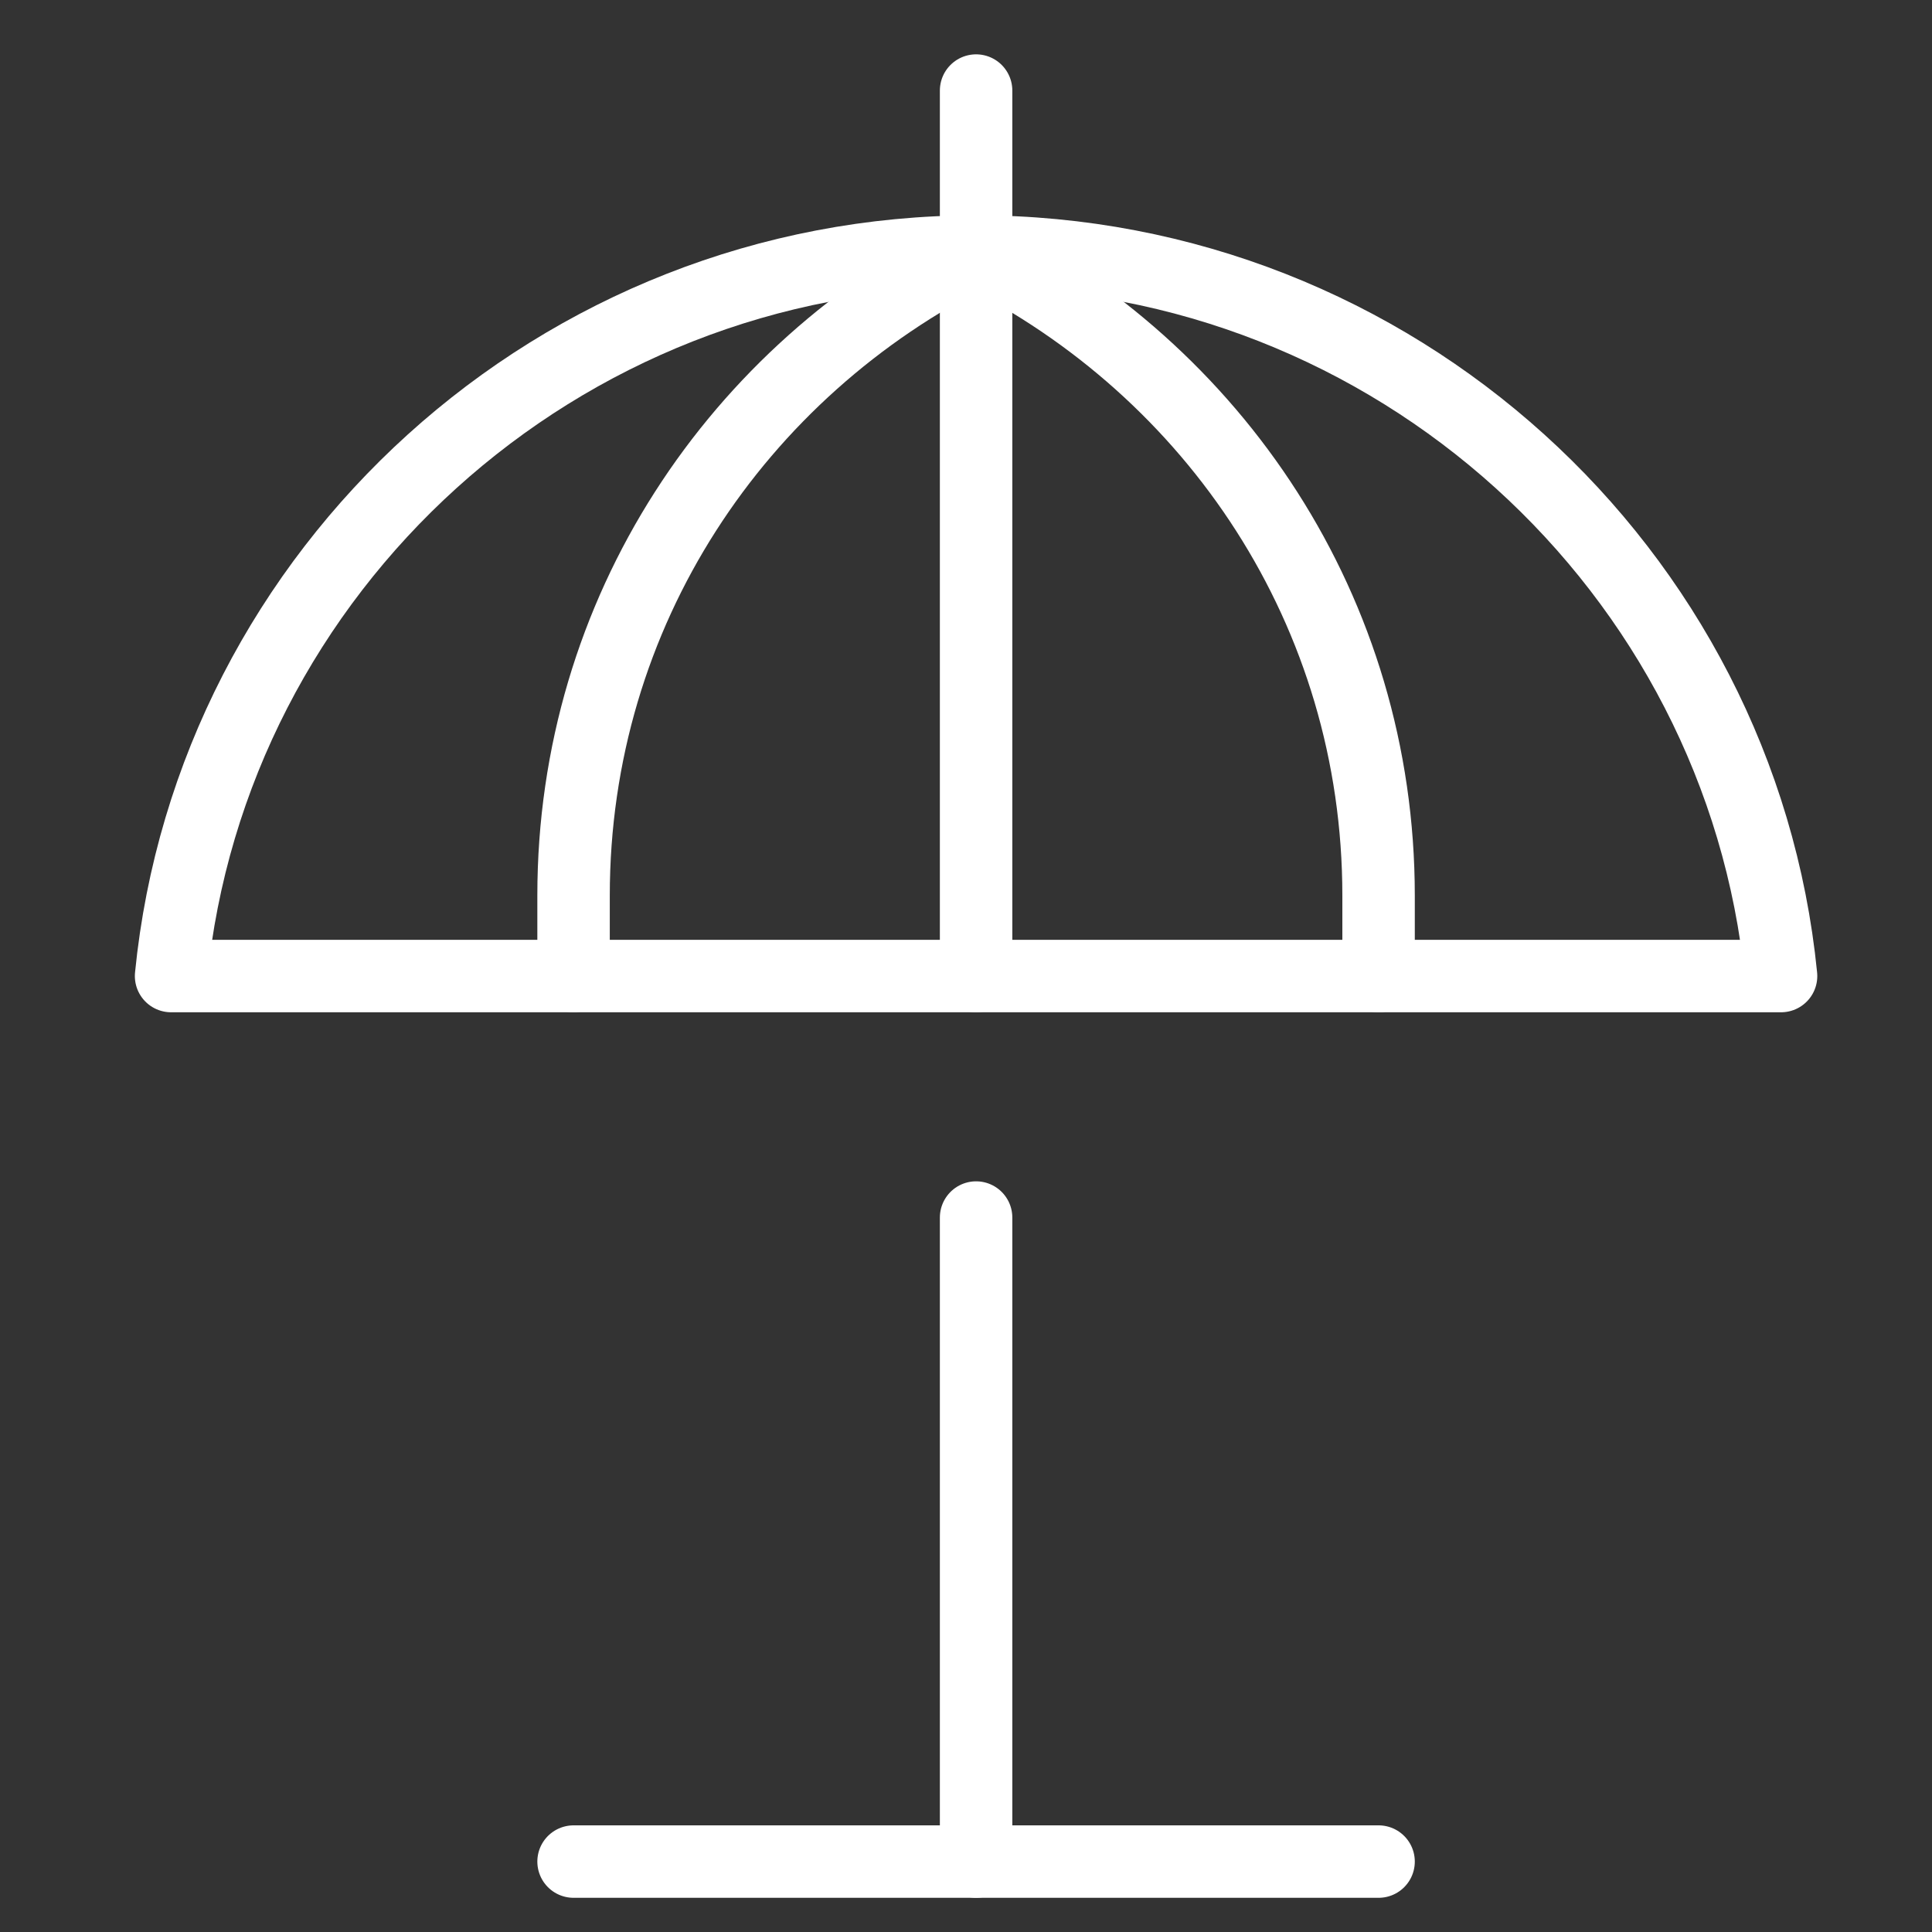 <svg width="40" height="40" viewBox="0 0 40 40" fill="none" xmlns="http://www.w3.org/2000/svg">
<rect x="0" y="0" width="40" height="40" fill="#333333" stroke="none"/>
<path d="M20.209 5.208V1.875" stroke="white" stroke-width="1.5" stroke-linecap="round" stroke-linejoin="round"/>
<path d="M20.208 5.208C15.273 7.664 11.875 12.656 11.875 18.542C11.875 19.108 11.875 19.375 11.875 20.208" stroke="white" stroke-width="1.5" stroke-linecap="round" stroke-linejoin="round"/>
<path d="M20.209 5.208C25.143 7.664 28.542 12.656 28.542 18.542C28.542 19.108 28.542 19.375 28.542 20.208" stroke="white" stroke-width="1.5" stroke-linecap="round" stroke-linejoin="round"/>
<path d="M36.875 20.208C36.038 11.786 28.85 5.208 20.208 5.208C11.567 5.208 4.378 11.786 3.542 20.208H36.875Z" stroke="white" stroke-width="1.5" stroke-linecap="round" stroke-linejoin="round"/>
<path d="M11.875 38.542H28.542" stroke="white" stroke-width="1.5" stroke-linecap="round" stroke-linejoin="round"/>
<path d="M20.209 20.208V5.208" stroke="white" stroke-width="1.5" stroke-linecap="round" stroke-linejoin="round"/>
<path d="M20.209 38.542V25.208" stroke="white" stroke-width="1.5" stroke-linecap="round" stroke-linejoin="round"/>
</svg>
